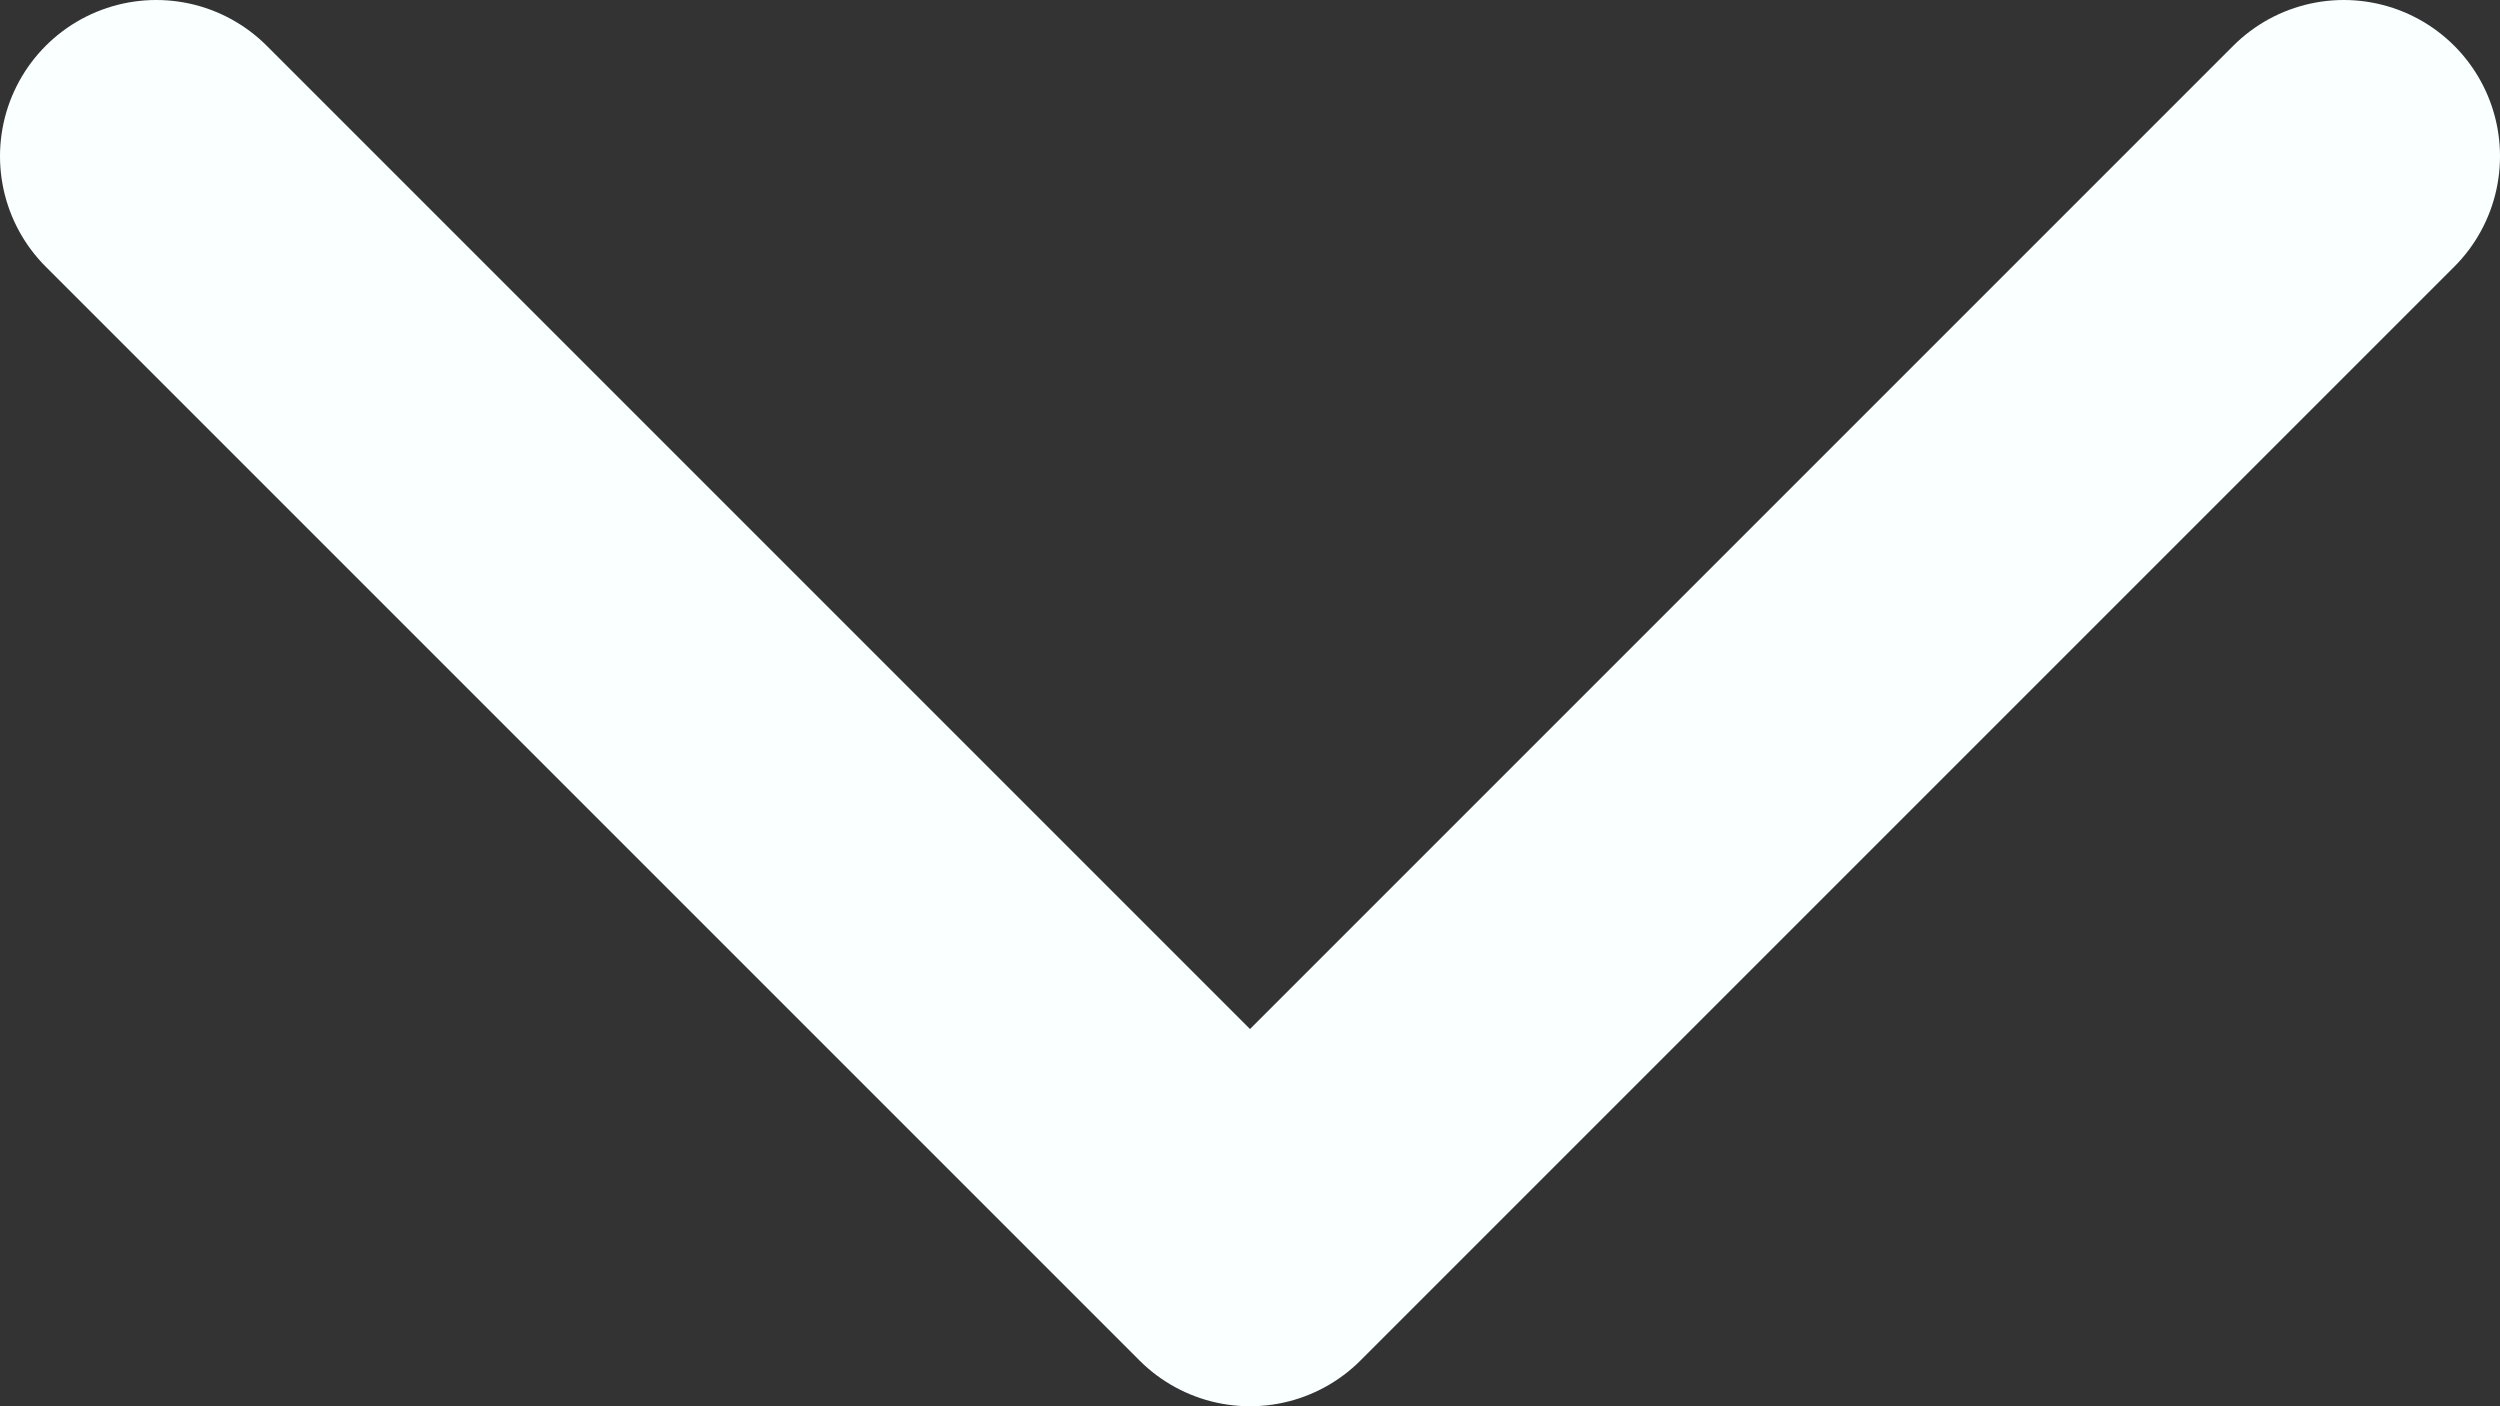 <svg width="16" height="9" viewBox="0 0 16 9" fill="none" xmlns="http://www.w3.org/2000/svg">
<rect x="0" y="0" width="16" height="9" fill="#333333" stroke="none"/>
<path d="M15 1L8 8L1 1" stroke="#FAFFFF" stroke-width="2" stroke-linecap="round" stroke-linejoin="round"/>
</svg>
